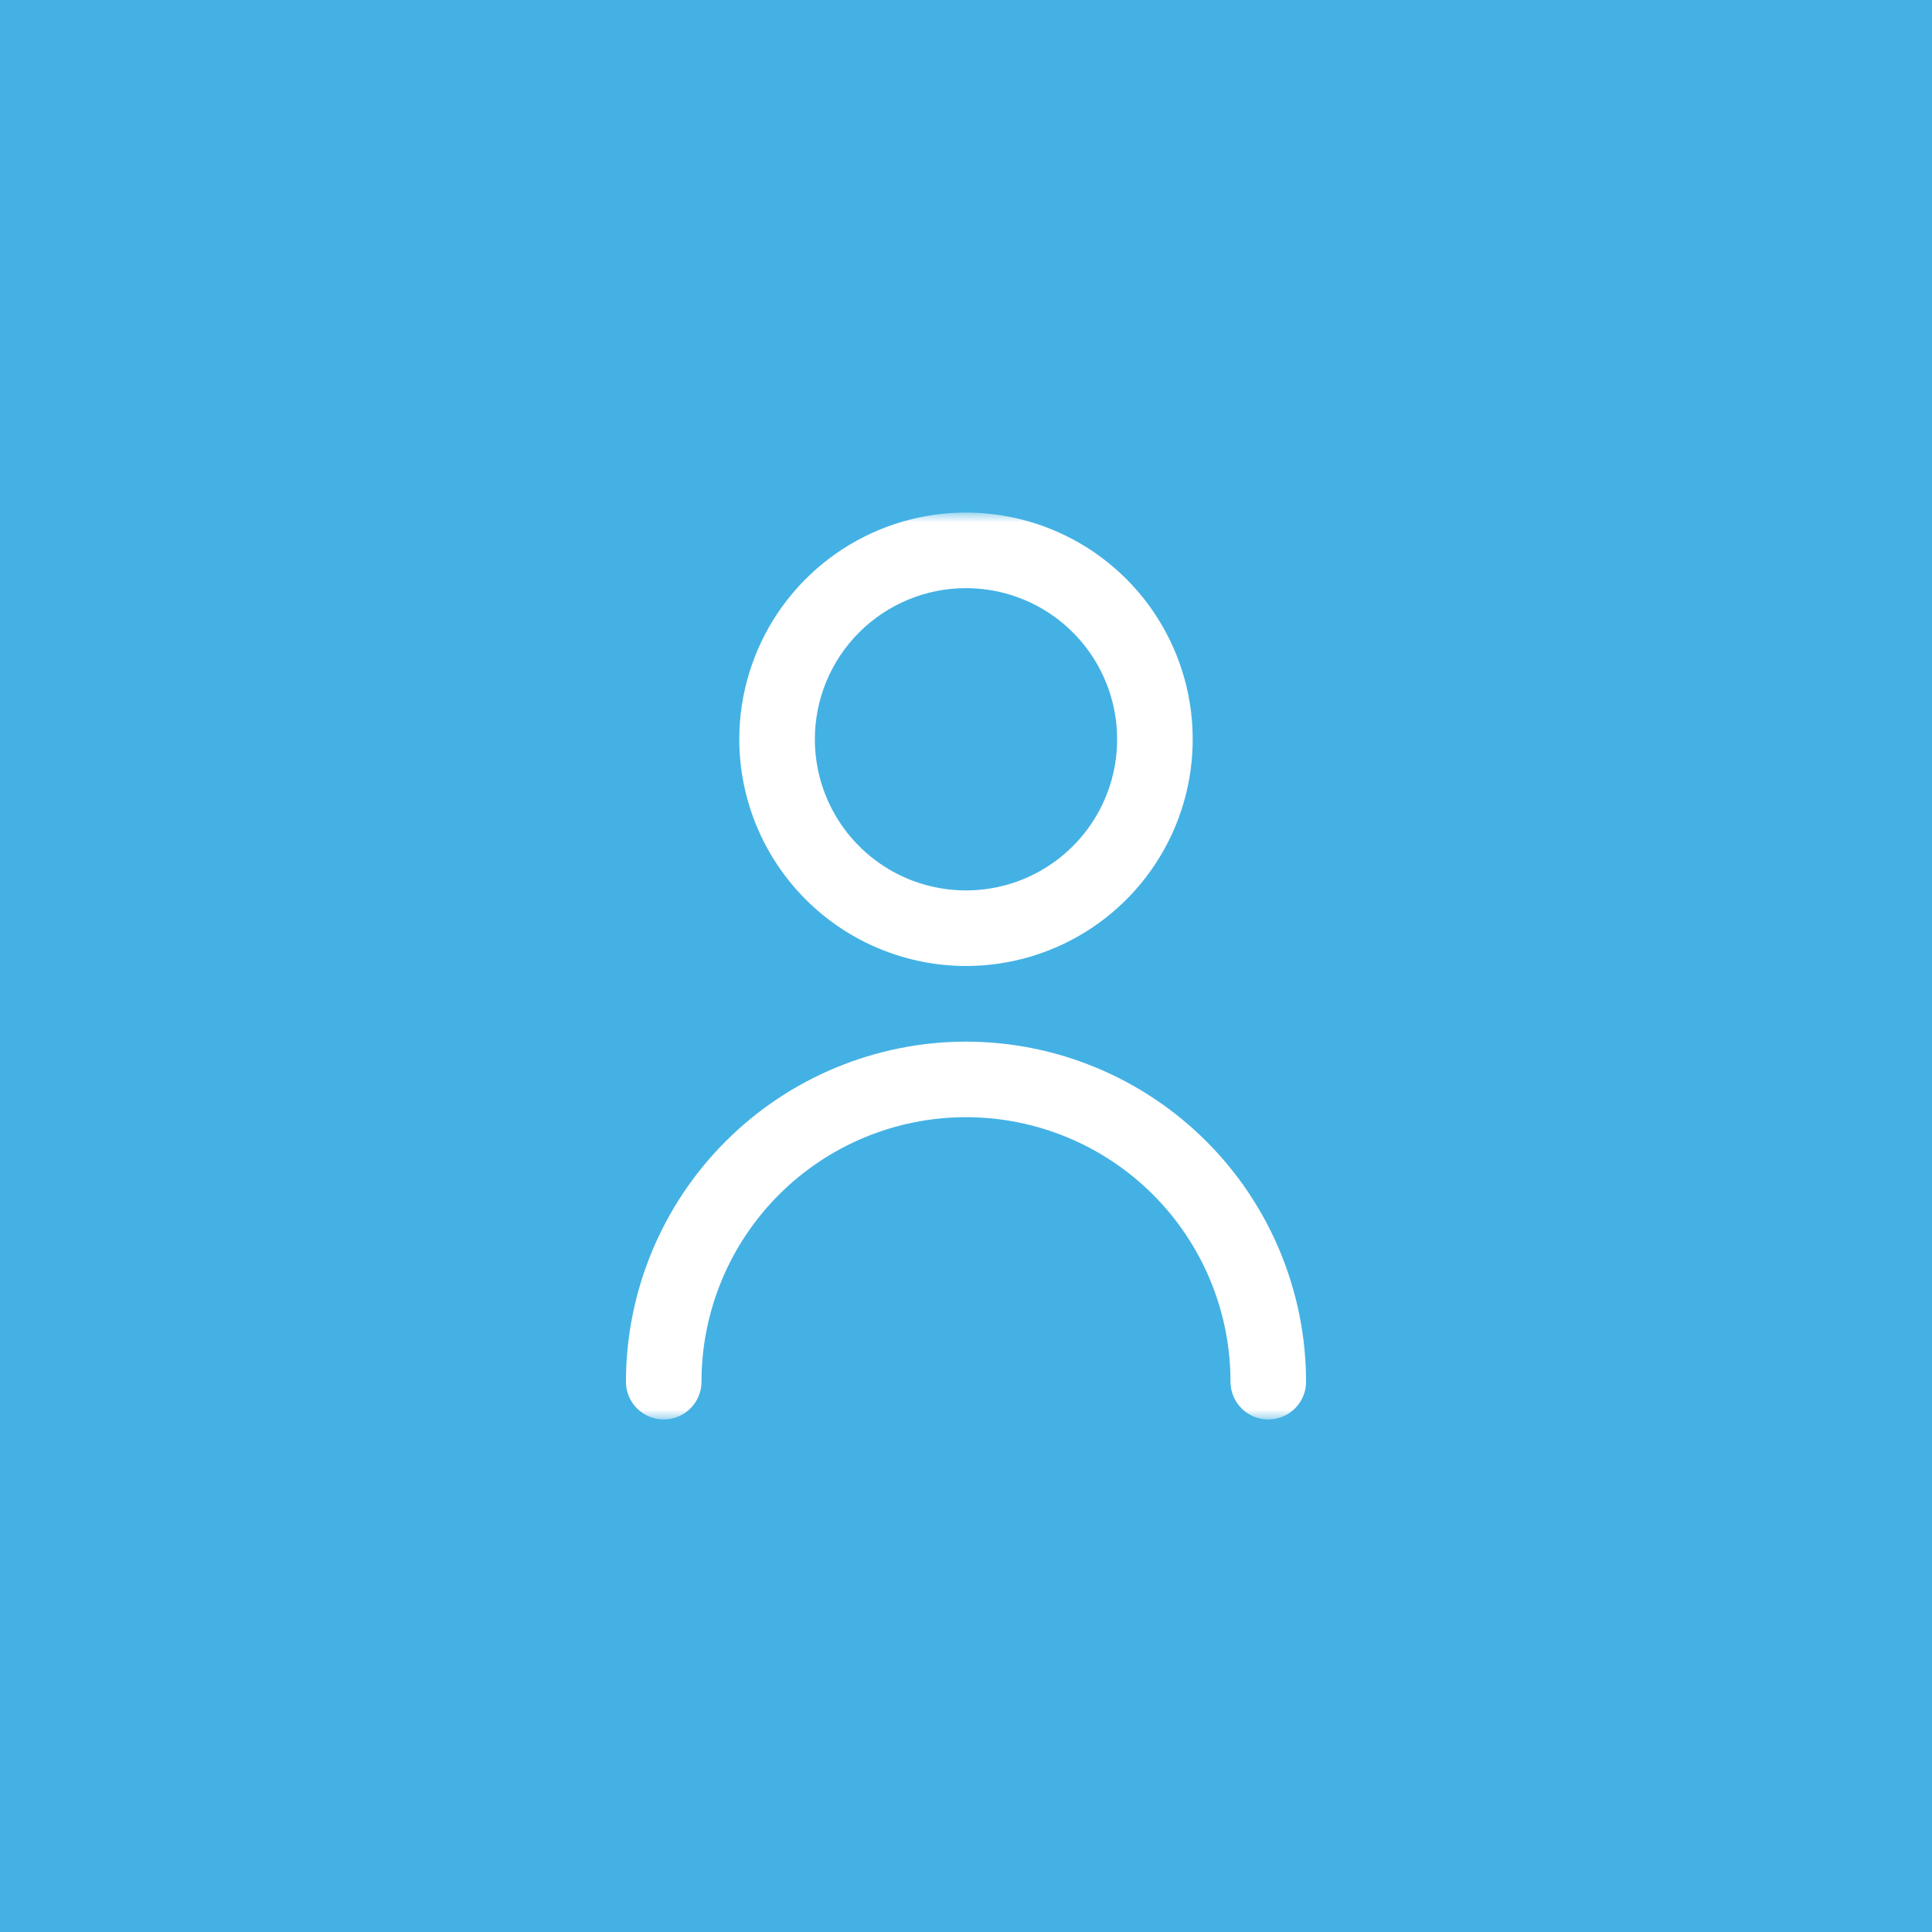 <svg xmlns="http://www.w3.org/2000/svg" width="98" height="98" viewBox="0 0 98 98" fill="none"><rect width="98" height="98" fill="#44B1E4"></rect><mask id="mask0_3416_2997" style="mask-type:luminance" maskUnits="userSpaceOnUse" x="26" y="26" width="46" height="46"><path d="M72 26H26V72H72V26Z" fill="white"></path></mask><g mask="url(#mask0_3416_2997)"><path d="M49 49C51.275 49 53.498 48.325 55.389 47.062C57.28 45.798 58.754 44.002 59.625 41.901C60.495 39.8 60.723 37.487 60.279 35.256C59.835 33.026 58.74 30.977 57.132 29.368C55.523 27.76 53.474 26.665 51.243 26.221C49.013 25.777 46.7 26.005 44.599 26.875C42.498 27.746 40.702 29.22 39.438 31.111C38.175 33.002 37.5 35.225 37.5 37.5C37.503 40.549 38.716 43.472 40.872 45.628C43.028 47.784 45.951 48.997 49 49ZM49 29.833C50.516 29.833 51.999 30.283 53.259 31.125C54.52 31.968 55.503 33.165 56.083 34.566C56.663 35.967 56.815 37.508 56.519 38.996C56.224 40.483 55.493 41.849 54.421 42.921C53.349 43.993 51.983 44.724 50.496 45.019C49.008 45.315 47.467 45.163 46.066 44.583C44.665 44.003 43.468 43.02 42.625 41.759C41.783 40.499 41.333 39.016 41.333 37.5C41.333 35.467 42.141 33.517 43.579 32.079C45.017 30.641 46.967 29.833 49 29.833Z" fill="white"></path><path d="M49 52.836C44.427 52.841 40.042 54.66 36.808 57.894C33.574 61.128 31.755 65.512 31.75 70.086C31.75 70.594 31.952 71.082 32.311 71.441C32.671 71.801 33.158 72.002 33.667 72.002C34.175 72.002 34.663 71.801 35.022 71.441C35.381 71.082 35.583 70.594 35.583 70.086C35.583 66.528 36.997 63.115 39.513 60.599C42.029 58.083 45.442 56.669 49 56.669C52.558 56.669 55.971 58.083 58.487 60.599C61.003 63.115 62.417 66.528 62.417 70.086C62.417 70.594 62.619 71.082 62.978 71.441C63.337 71.801 63.825 72.002 64.333 72.002C64.842 72.002 65.329 71.801 65.689 71.441C66.048 71.082 66.25 70.594 66.25 70.086C66.245 65.512 64.426 61.128 61.192 57.894C57.958 54.66 53.573 52.841 49 52.836Z" fill="white"></path></g></svg>